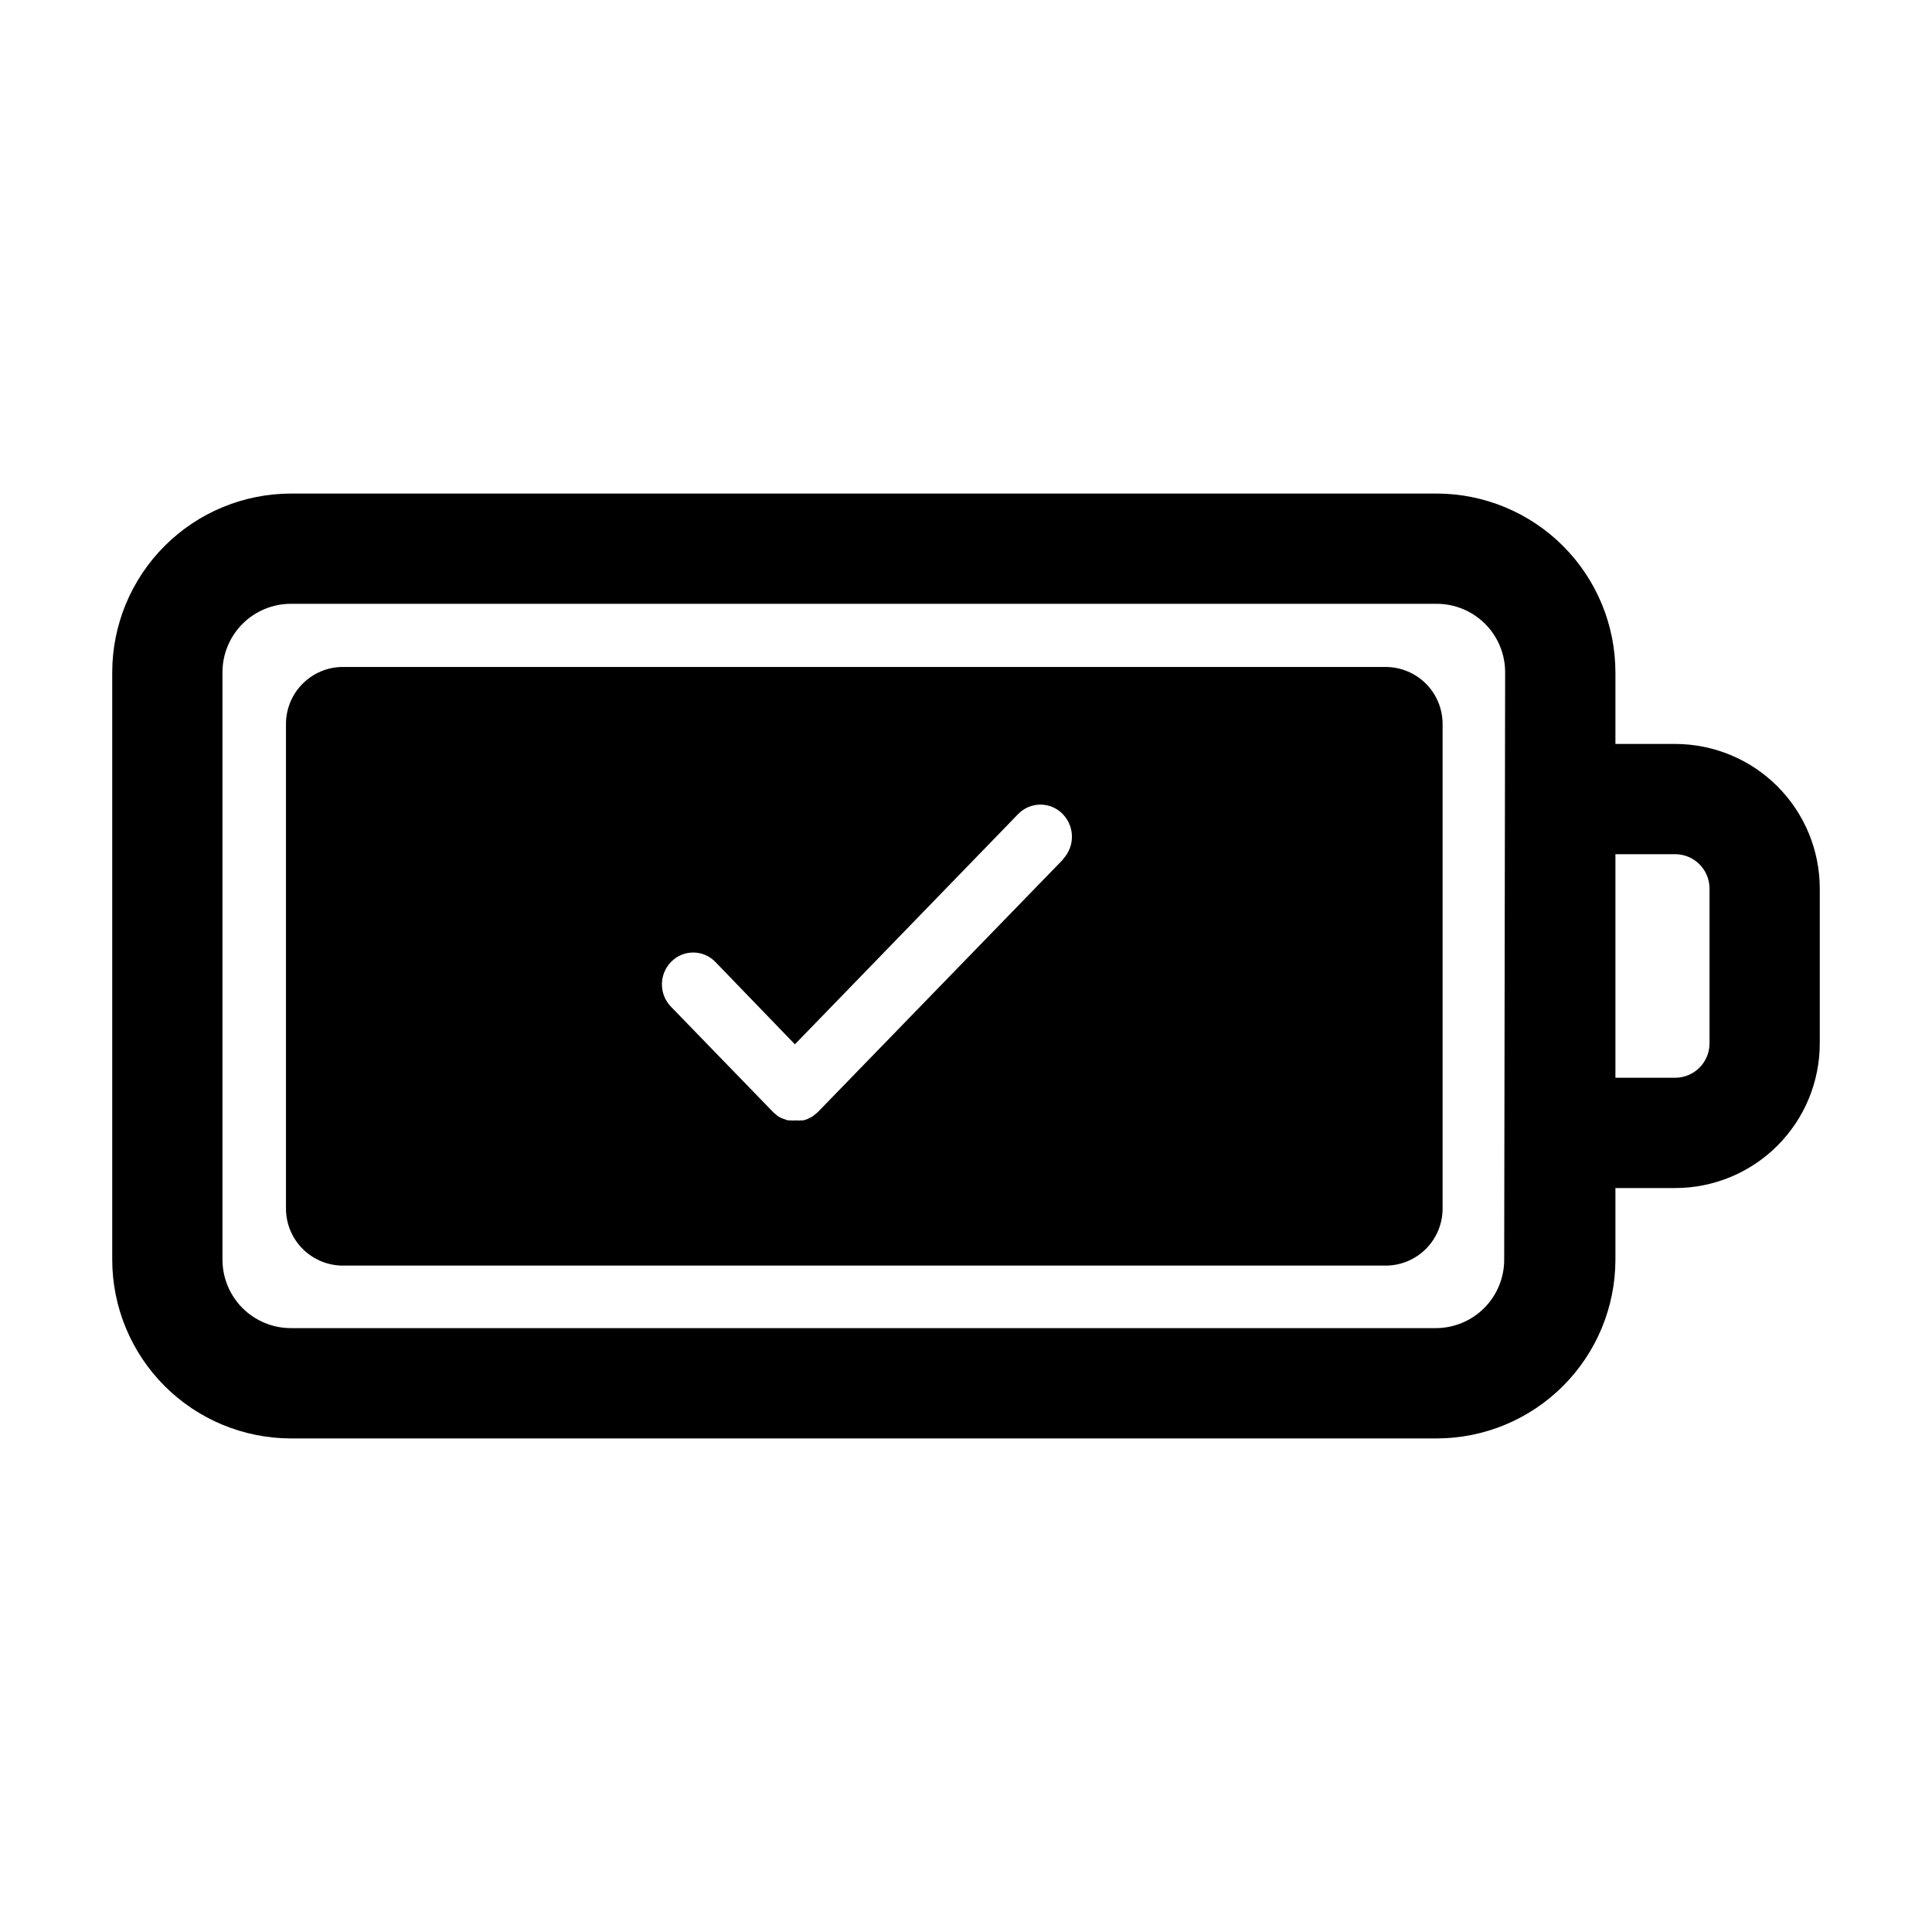 <?xml version="1.0" encoding="UTF-8"?>
<!-- Uploaded to: SVG Repo, www.svgrepo.com, Generator: SVG Repo Mixer Tools -->
<svg fill="#000000" width="800px" height="800px" version="1.1" viewBox="144 144 512 512" xmlns="http://www.w3.org/2000/svg">
 <g>
  <path d="m587.97 341.15h-15.867v-18.992c-0.016-12.555-5.008-24.594-13.887-33.473s-20.918-13.871-33.473-13.887h-303.64c-12.559 0.016-24.598 5.008-33.473 13.887-8.879 8.879-13.875 20.918-13.887 33.473v155.68c0.012 12.559 5.008 24.594 13.887 33.473 8.875 8.879 20.914 13.875 33.473 13.887h303.64c12.555-0.012 24.594-5.008 33.473-13.887s13.871-20.914 13.887-33.473v-18.992h15.871-0.004c10.152-0.012 19.883-4.051 27.062-11.23 7.176-7.176 11.215-16.91 11.227-27.059v-41.113c-0.012-10.148-4.051-19.879-11.227-27.059-7.18-7.176-16.91-11.215-27.062-11.23zm-45.344 136.68h0.004c0 4.812-1.914 9.426-5.312 12.824-3.402 3.402-8.016 5.312-12.828 5.312h-303.39c-4.812 0-9.426-1.91-12.828-5.312-3.398-3.398-5.312-8.012-5.312-12.824v-155.68c0-4.809 1.914-9.422 5.312-12.824 3.402-3.402 8.016-5.312 12.828-5.312h303.64c4.809 0 9.422 1.91 12.824 5.312 3.402 3.402 5.312 8.016 5.312 12.824zm54.414-57.281c-0.027 4.996-4.07 9.039-9.07 9.066h-15.867v-59.246h15.871-0.004c5 0.027 9.043 4.07 9.07 9.066z"/>
  <path d="m511.44 320.75h-276.79c-3.965 0.066-7.746 1.688-10.523 4.516-2.781 2.824-4.34 6.633-4.34 10.598v128.42c0 3.965 1.559 7.769 4.34 10.598 2.777 2.828 6.559 4.449 10.523 4.516h276.79c3.965-0.066 7.746-1.688 10.523-4.516 2.781-2.828 4.34-6.633 4.34-10.598v-128.57c-0.039-3.938-1.613-7.707-4.391-10.5-2.777-2.797-6.535-4.394-10.473-4.461zm-85.648 50.934-65.09 67.059-0.656 0.555-0.656 0.504c-0.25 0.18-0.52 0.332-0.805 0.453l-0.605 0.301-1.059 0.352h-0.504c-0.52 0.051-1.043 0.051-1.562 0-0.535 0.051-1.074 0.051-1.609 0h-0.453l-1.059-0.352-0.656-0.25-0.855-0.453-0.605-0.504-0.656-0.555-27.105-27.961h0.004c-3.262-3.316-3.262-8.629 0-11.941 1.535-1.578 3.641-2.465 5.844-2.465 2.199 0 4.309 0.887 5.844 2.465l21.109 21.863 59.195-61.059c1.547-1.582 3.664-2.469 5.871-2.469 2.207 0 4.324 0.887 5.871 2.469 3.266 3.312 3.309 8.621 0.098 11.988z"/>
 </g>
</svg>